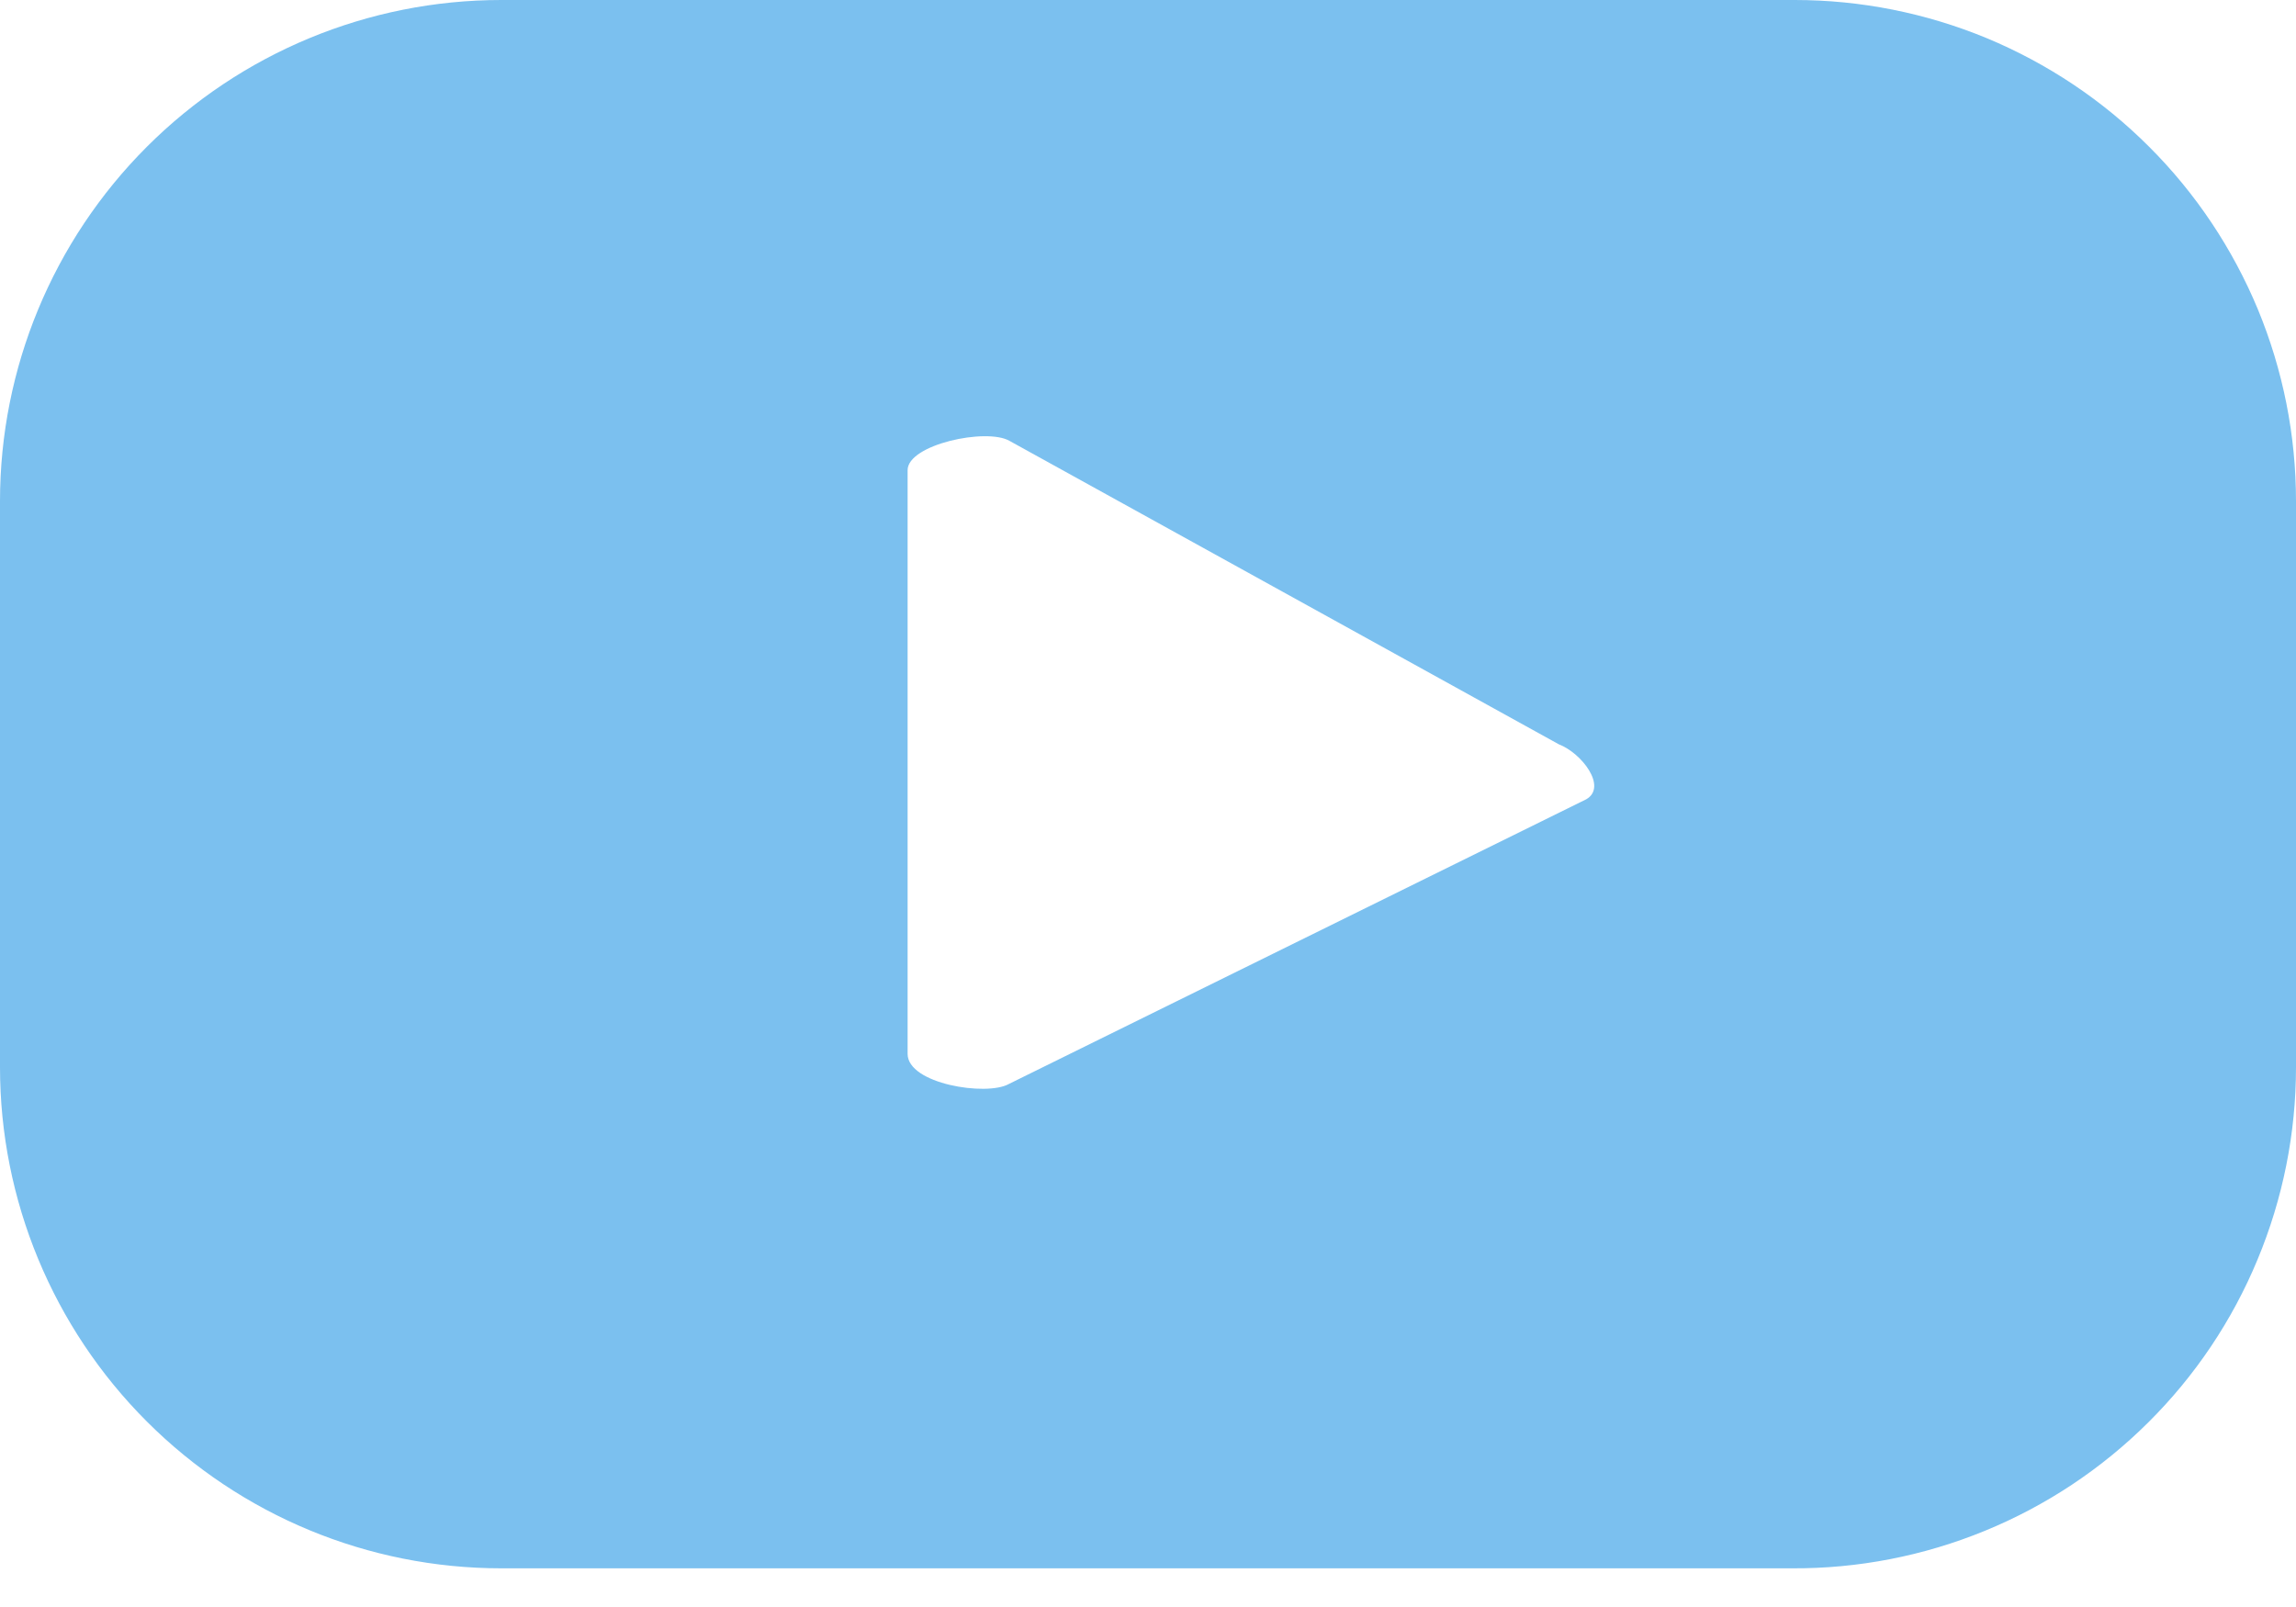 <svg width="20" height="14" viewBox="0 0 20 14" fill="none" xmlns="http://www.w3.org/2000/svg">
<path d="M20 4.366C20 3.793 19.887 3.225 19.668 2.695C19.448 2.166 19.127 1.684 18.721 1.279C18.316 0.873 17.834 0.552 17.305 0.332C16.775 0.113 16.207 0 15.634 0H4.366C3.208 0 2.098 0.46 1.279 1.279C0.46 2.098 0 3.208 0 4.366V9.297C0 10.455 0.46 11.565 1.279 12.384C2.098 13.203 3.208 13.663 4.366 13.663H15.611C16.186 13.666 16.756 13.555 17.288 13.337C17.821 13.119 18.305 12.798 18.713 12.392C19.121 11.987 19.445 11.504 19.665 10.973C19.886 10.442 20 9.872 20 9.297V4.366ZM13.818 6.963L8.787 9.444C8.594 9.552 7.906 9.444 7.906 9.181V4.096C7.906 3.872 8.594 3.725 8.794 3.841L13.578 6.484C13.779 6.561 14.003 6.855 13.818 6.963Z" fill="#7BC0EF"/>
</svg>
